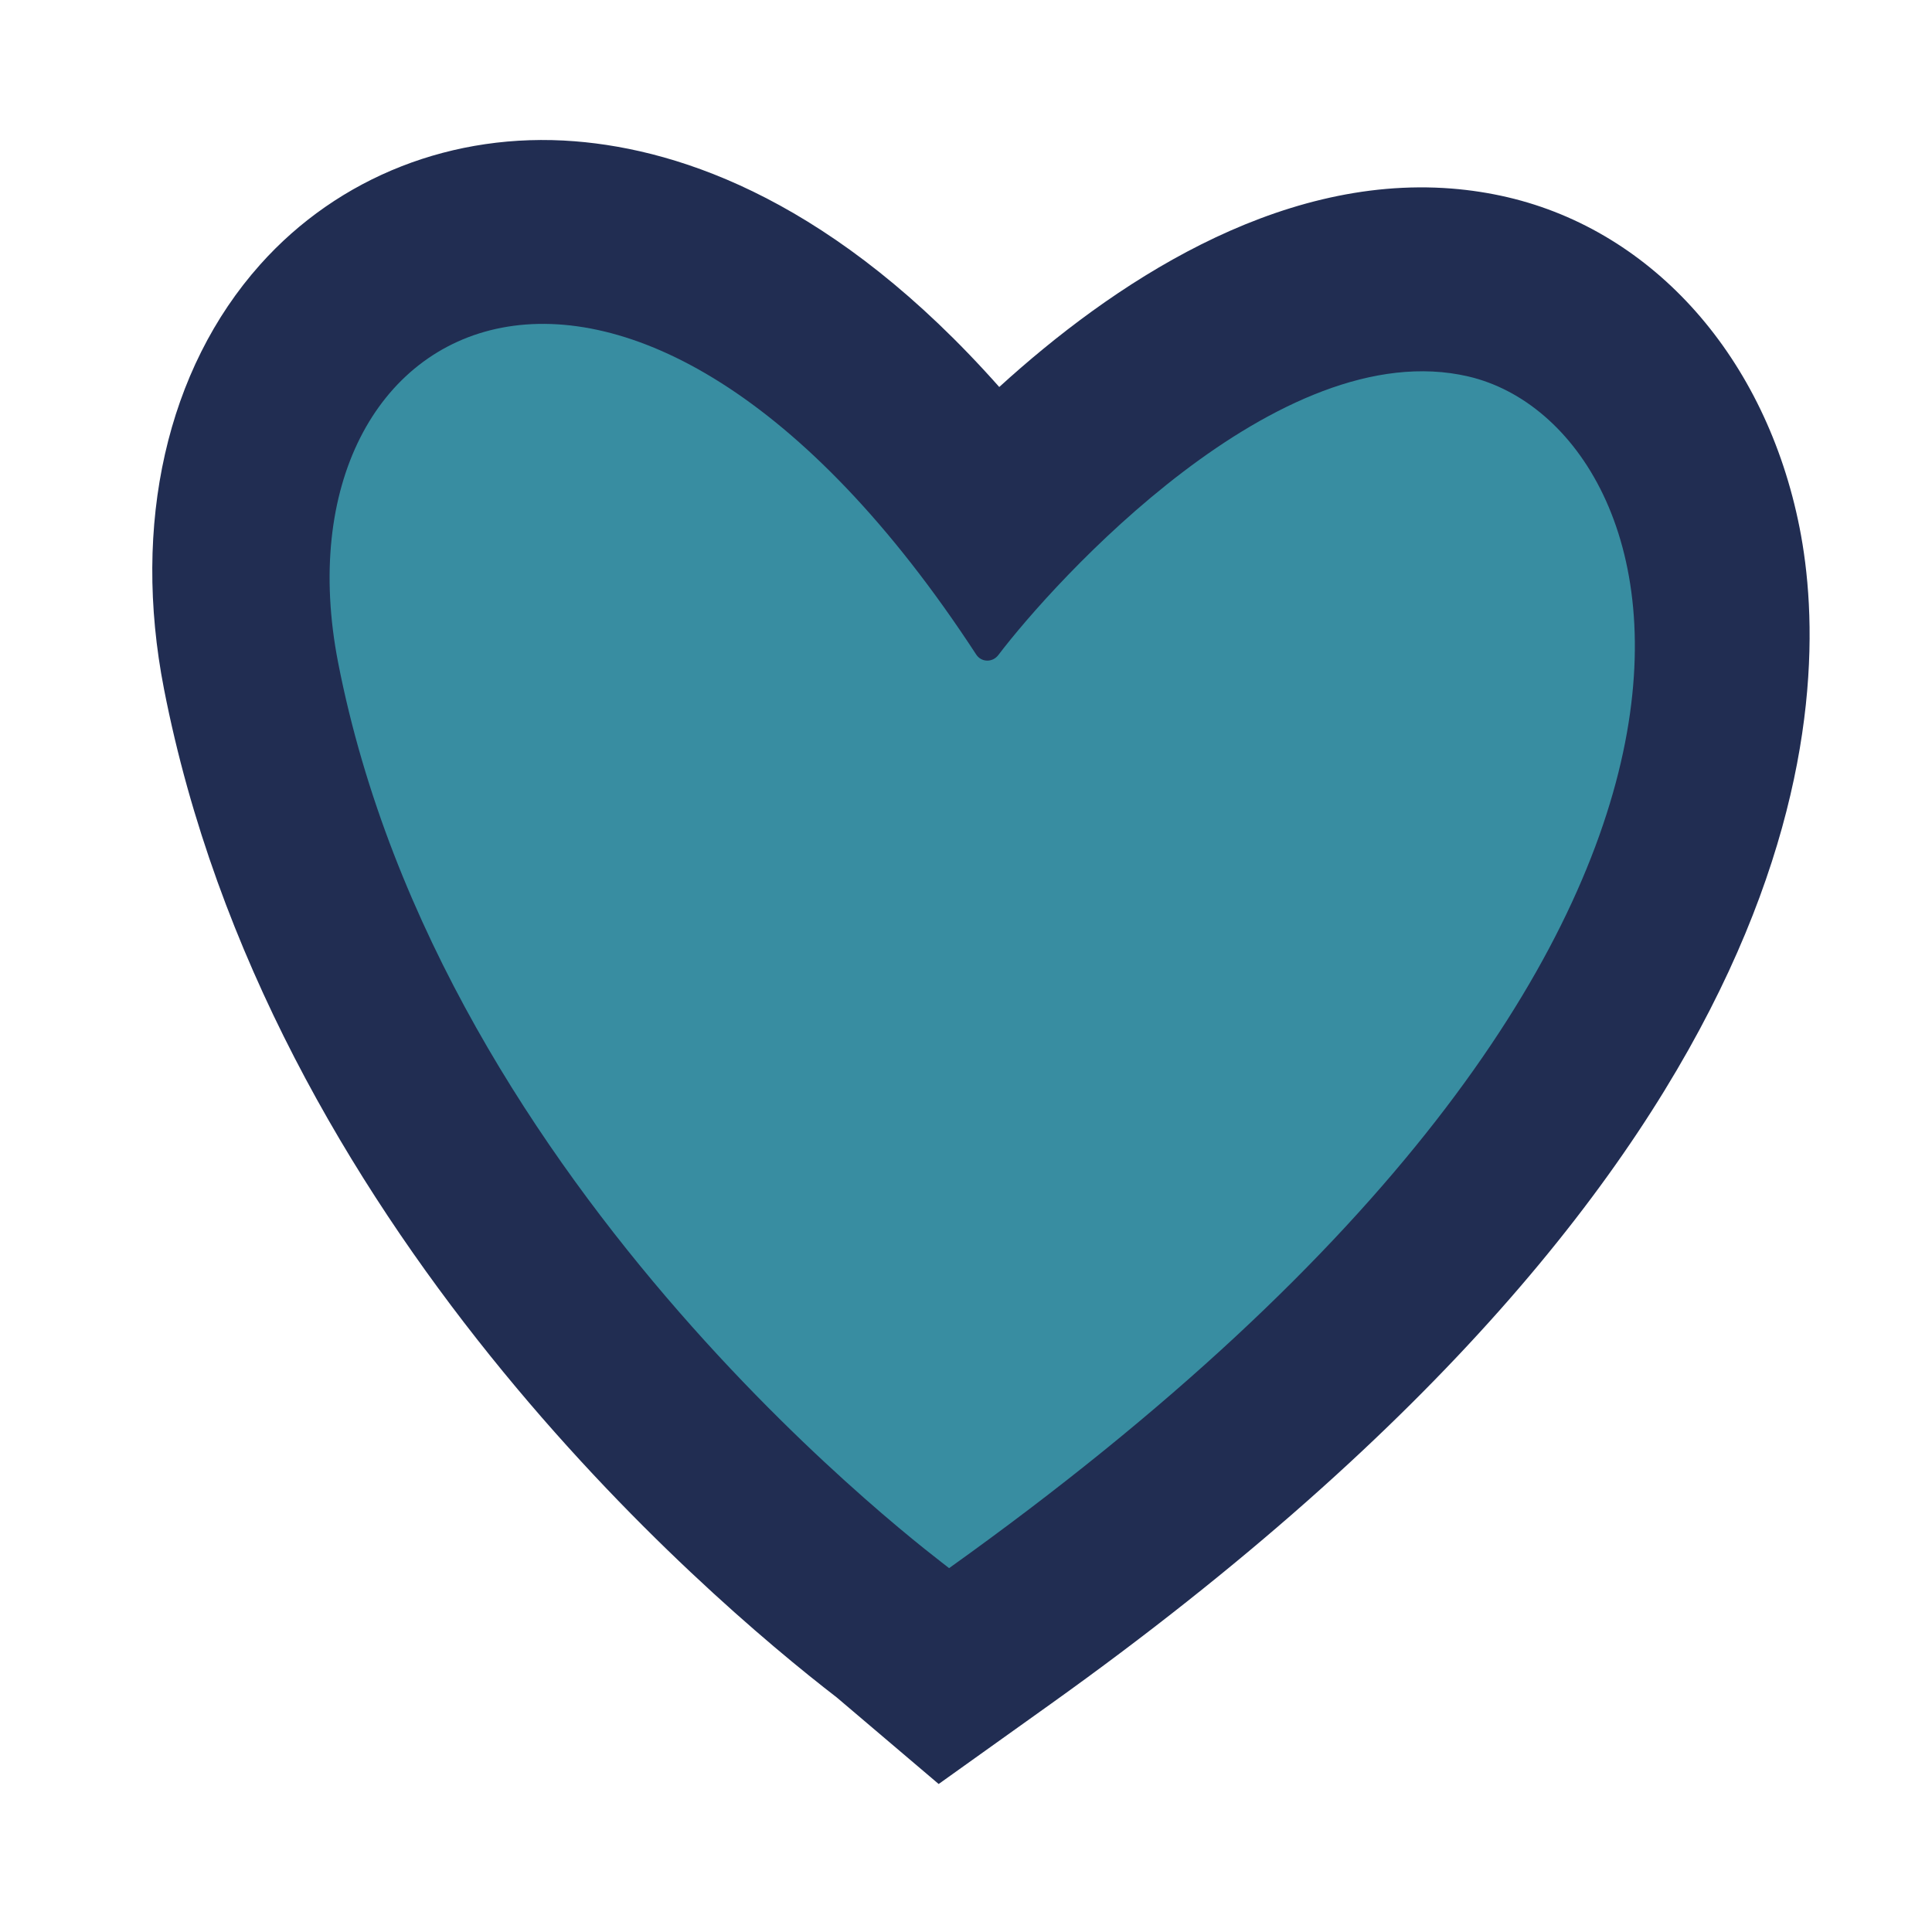 <?xml version="1.0" encoding="UTF-8"?> <svg xmlns="http://www.w3.org/2000/svg" xmlns:xlink="http://www.w3.org/1999/xlink" version="1.1" x="0" y="0" width="1080" height="1080" viewBox="0, 0, 1080, 1080"><g id="Layer_1"><g><path d="M467.738,948.874 C393.837,891.891 149.998,683.995 91.66,385.081 C73.658,292.849 93.25,206.413 145.392,147.945 C189.263,98.761 253.374,73.62 321.279,78.969 C381.773,83.74 467.208,113.239 558.591,216.333 C620.912,159.549 712.802,97.63 811.489,105.405 C822.045,106.241 832.553,107.867 842.744,110.247 C924.667,129.414 987.224,200.205 1005.979,295.005 C1024.663,389.44 1021.258,642.562 587.266,952.597 L524.721,997.27 z" fill="#212D52"></path><path d="M545.696,365.876 C548.606,370.341 554.861,370.435 558.101,366.147 C588.755,325.727 714.88,185.677 820.883,210.464 C941.083,238.573 1027.789,521.382 530.557,876.597 C525.492,872.297 247.076,667.865 189.021,370.423 C150.427,172.683 352.856,70.355 545.696,365.876" fill="#388DA1"></path></g></g></svg> 